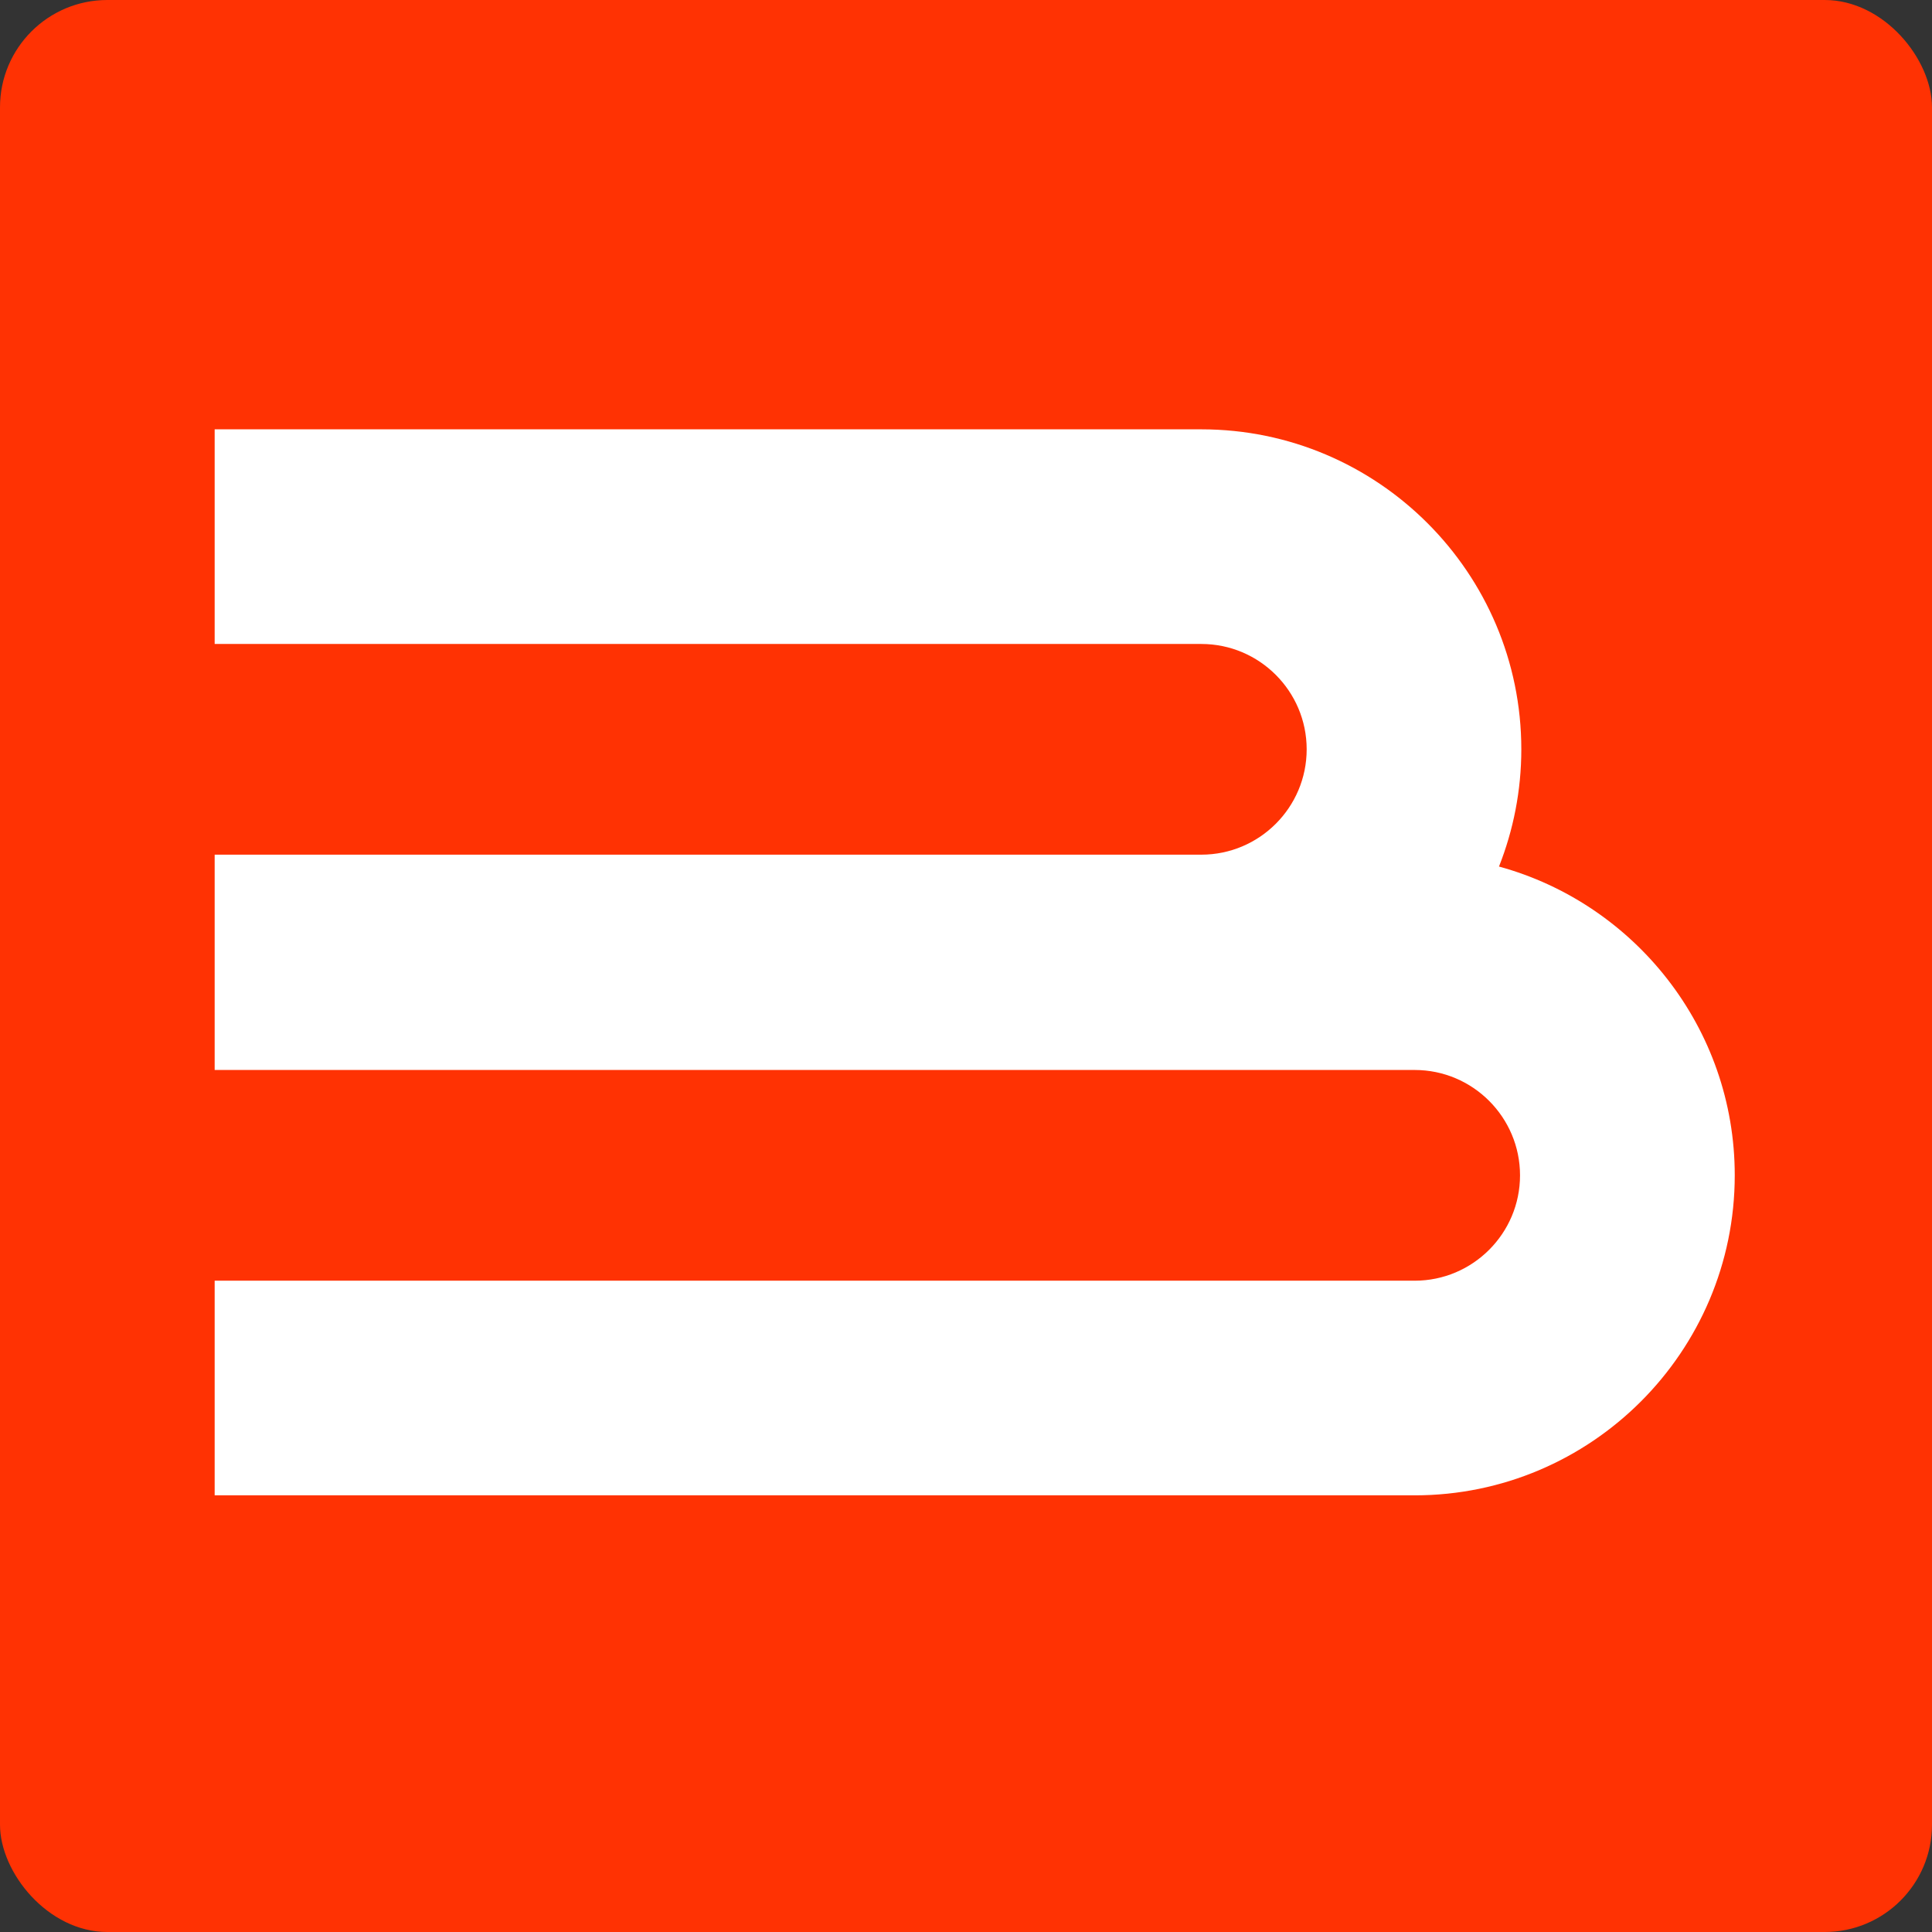 <?xml version="1.0" encoding="UTF-8"?>
<svg xmlns="http://www.w3.org/2000/svg" width="72" height="72" viewBox="0 0 72 72" fill="none">
  <rect x="0" y="0" width="72" height="72" fill="#333333" stroke="none"/>
  <rect width="72" height="72" rx="4" fill="#FF3203"></rect>
  <path d="M55.861 32.299C56.396 30.944 56.695 29.47 56.695 27.925C56.695 21.349 51.346 16 44.77 16H8V23.999H44.77C46.935 23.999 48.696 25.76 48.696 27.925C48.696 30.09 46.935 31.851 44.77 31.851H8V39.875H52.721C54.886 39.875 56.647 41.637 56.647 43.802C56.647 45.966 54.886 47.728 52.721 47.728H8V55.727H52.721C59.297 55.727 64.649 50.377 64.649 43.799C64.649 38.311 60.92 33.678 55.864 32.294L55.861 32.299Z" fill="white"></path>
</svg>
